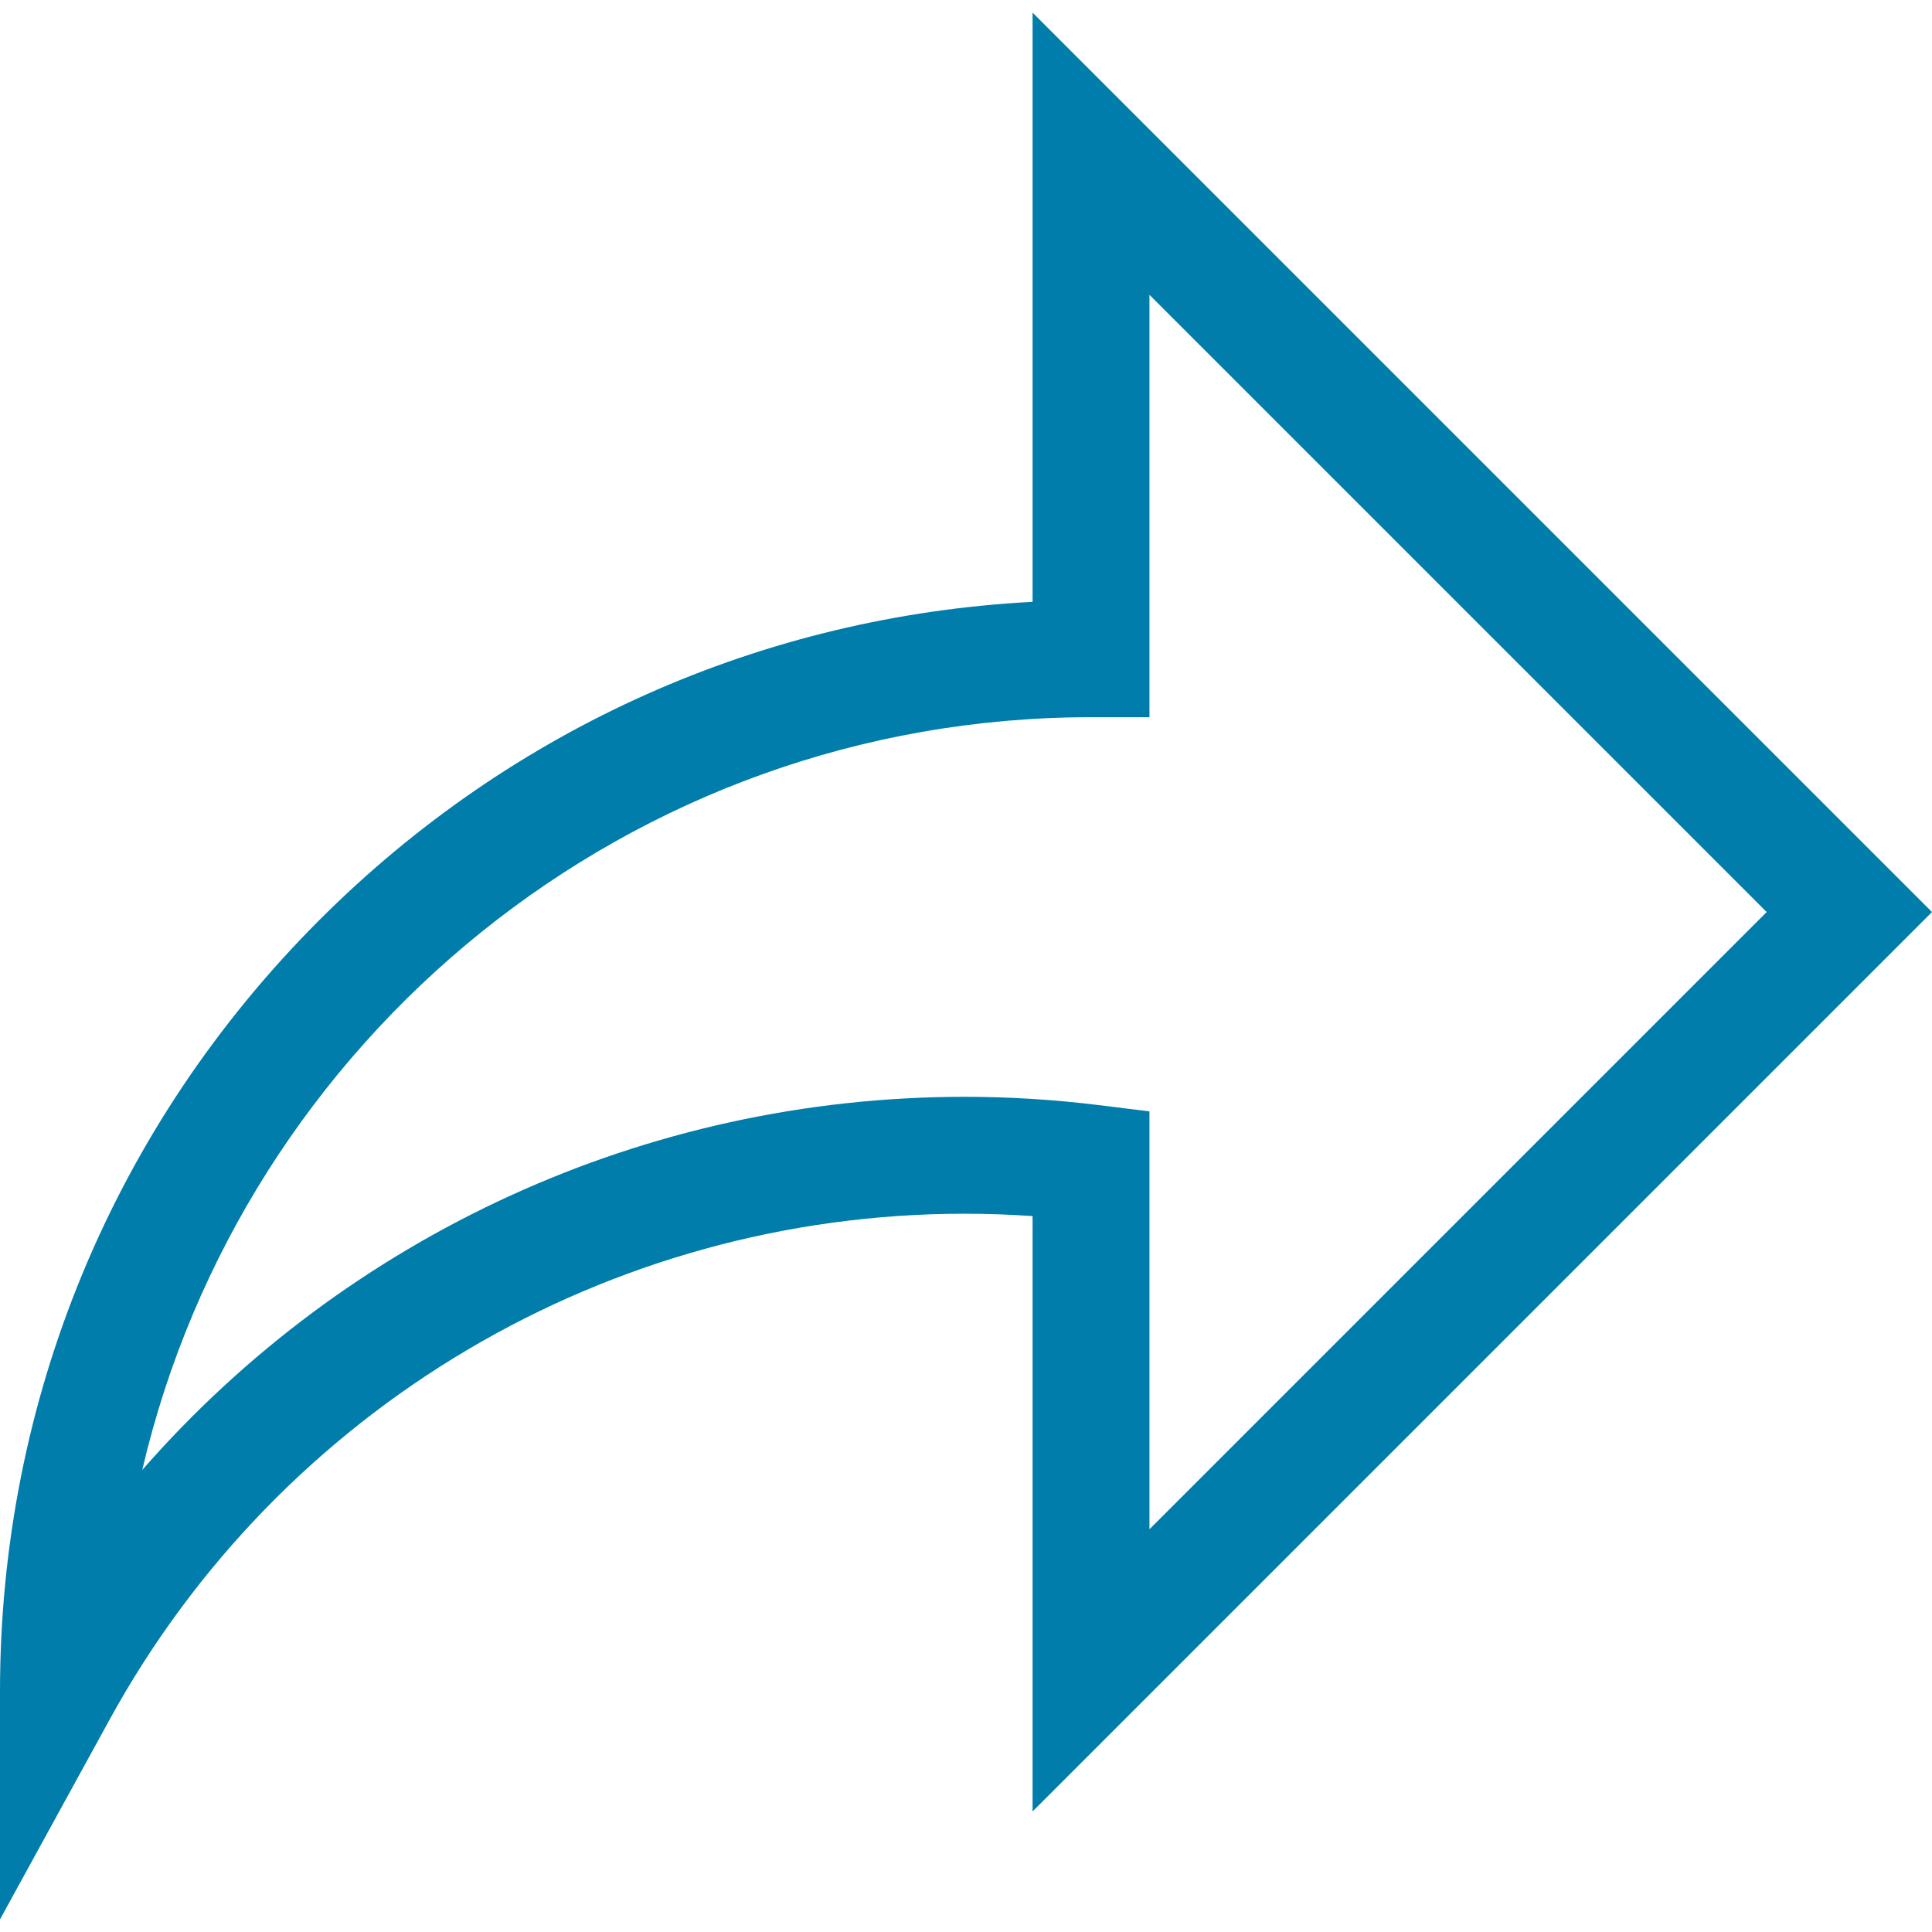 <svg version="1.1"
                                                            id="Layer_1" xmlns="http://www.w3.org/2000/svg"
                                                            xmlns:xlink="http://www.w3.org/1999/xlink" x="0px" y="0px"
                                                            viewBox="0 0 512 512"
                                                            style="enable-background:new 0 0 512 512;"
                                                            xml:space="preserve">
                                                            <g>
                                                                <g>
                                                                    <path style="fill:#007DAA;" d="M512,241.7L273.643,3.343v156.152c-71.41,3.744-138.015,33.337-188.958,84.28C30.075,298.384,0,370.991,0,448.222v60.436
			l29.069-52.985c45.354-82.671,132.173-134.027,226.573-134.027c5.986,0,12.004,0.212,18.001,0.632v157.779L512,241.7z
			 M255.642,290.666c-84.543,0-163.661,36.792-217.939,98.885c26.634-114.177,129.256-199.483,251.429-199.483h15.489V78.131
			l163.568,163.568L304.621,405.267V294.531l-13.585-1.683C279.347,291.401,267.439,290.666,255.642,290.666z" />
                                                                </g>
                                                            </g>

                                                        </svg>